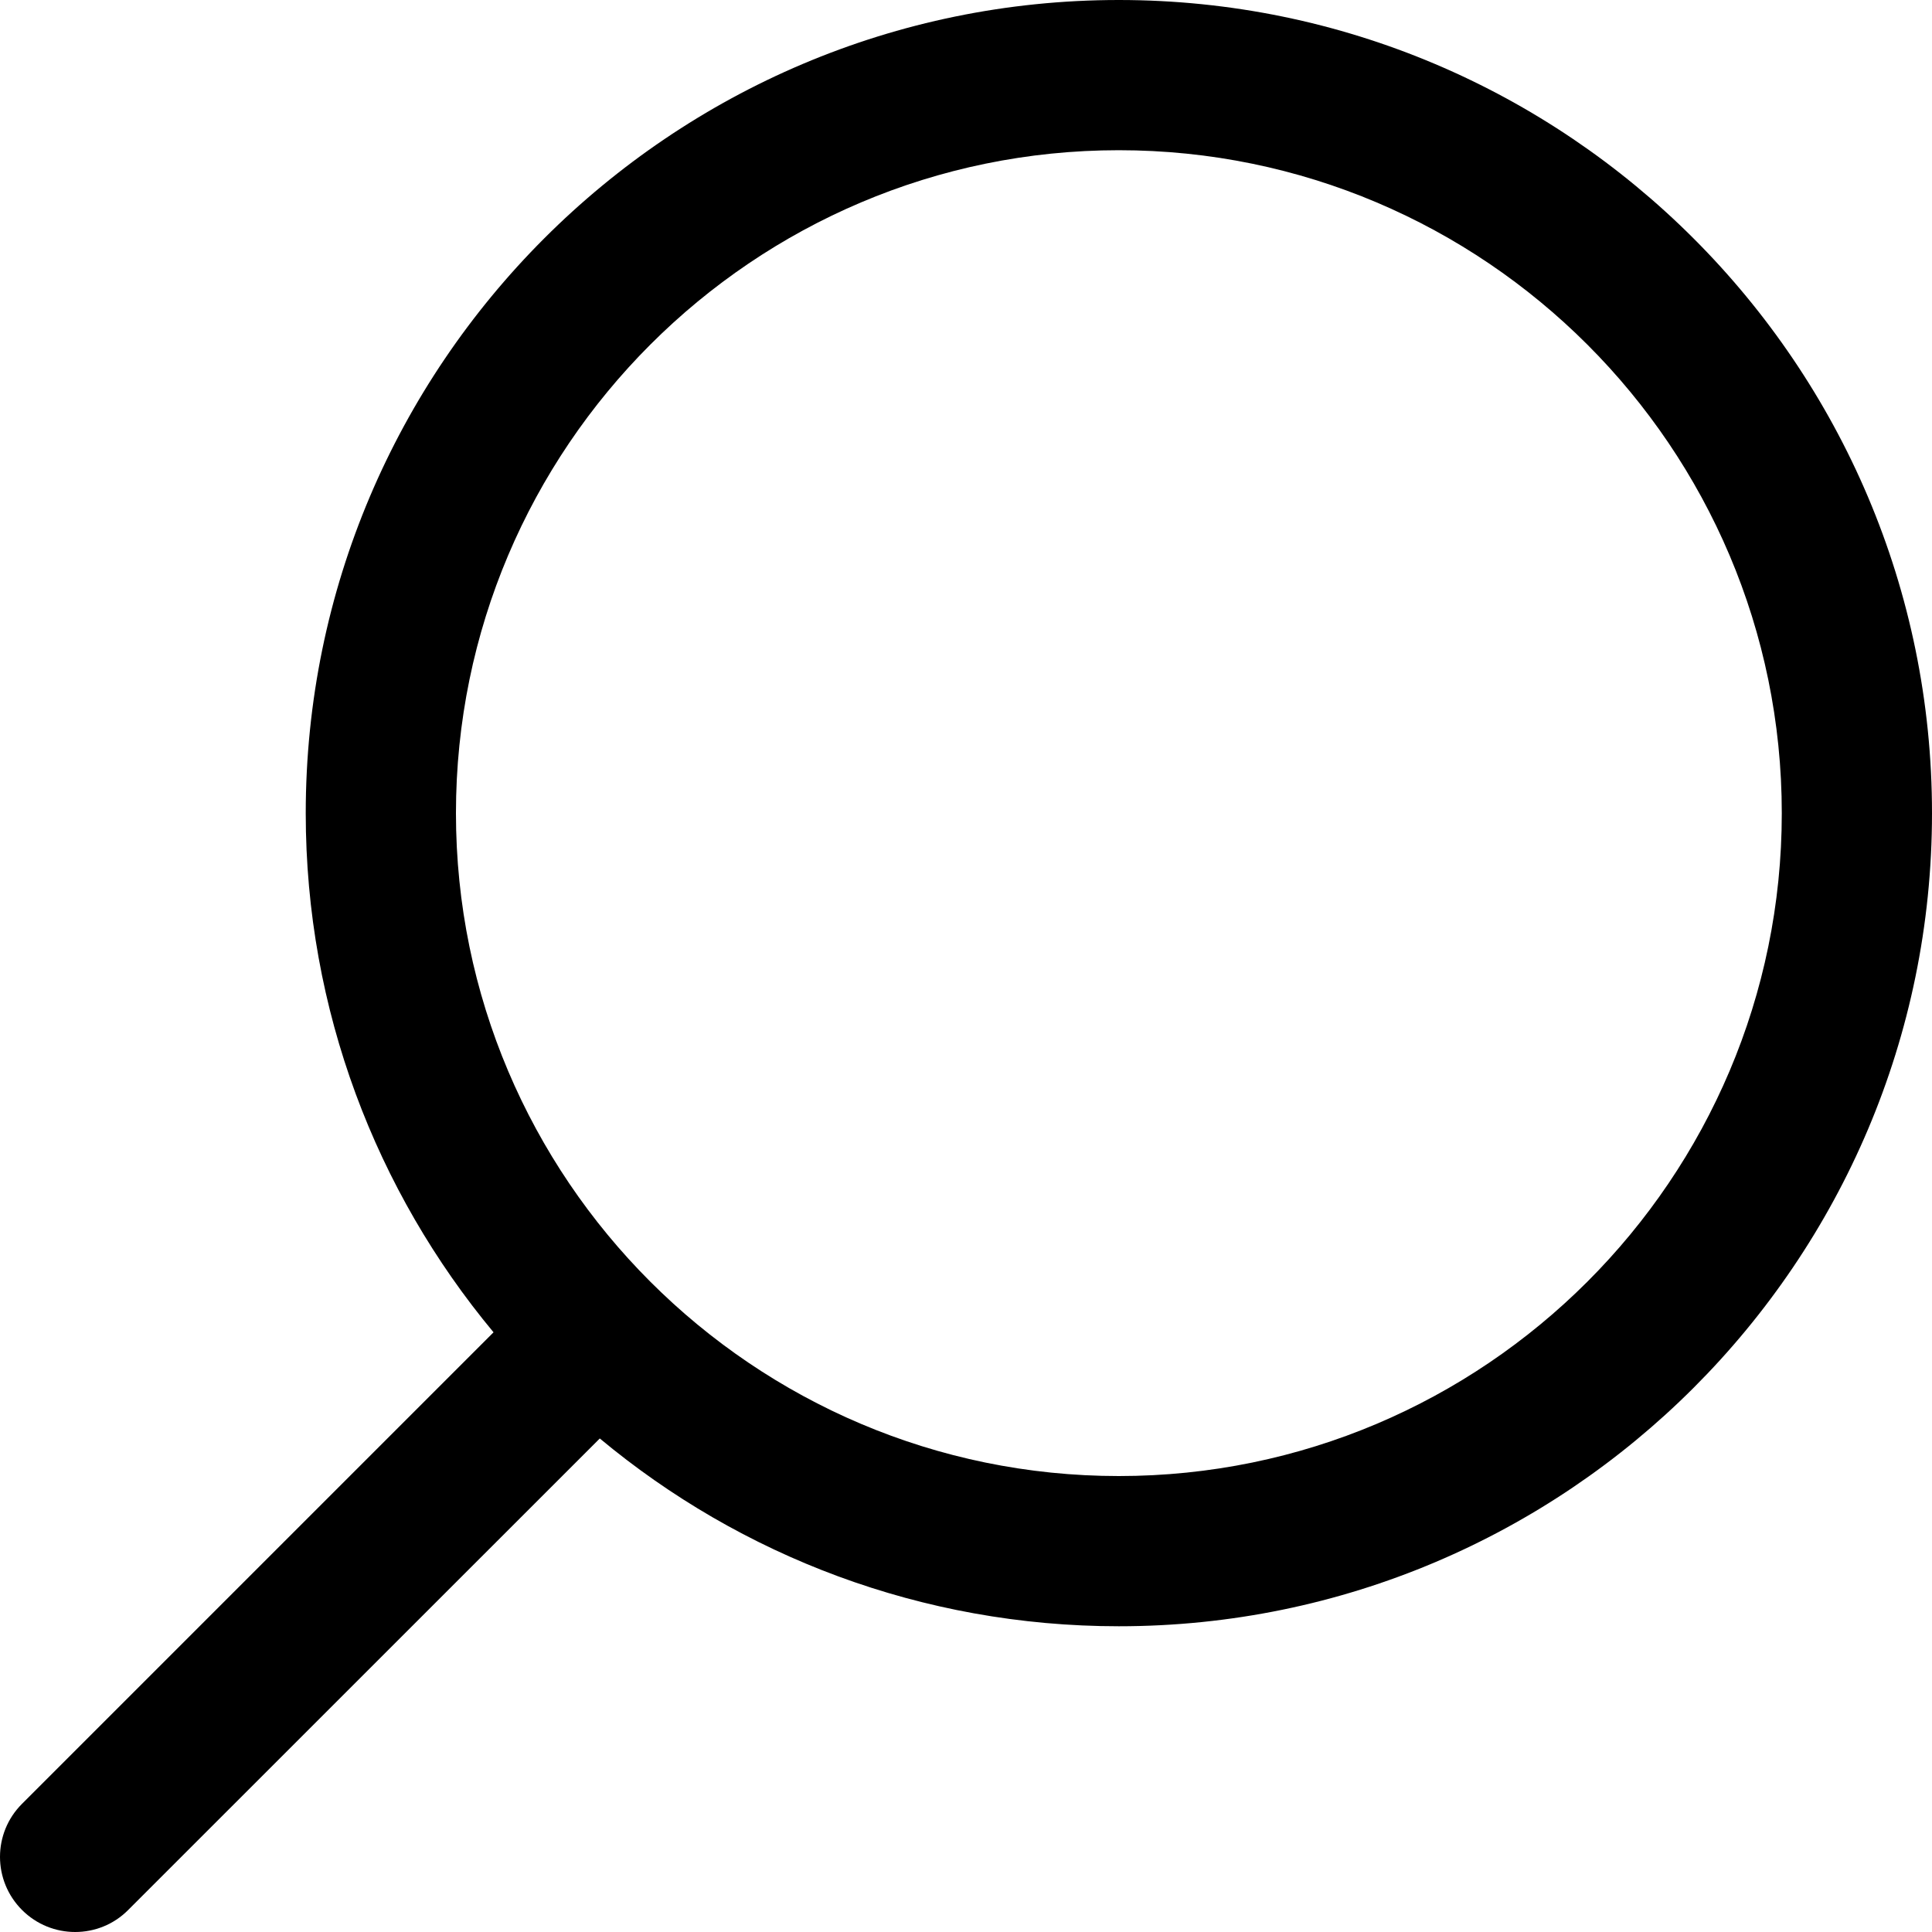 <svg width="20" height="20" viewBox="0 0 20 20" fill="none" xmlns="http://www.w3.org/2000/svg">
<path d="M0.228 18.673L5.109 13.792C3.896 12.333 3.165 10.459 3.165 8.418C3.165 3.776 6.941 0 11.582 0C16.224 0 20 3.776 20 8.418C20 13.059 16.224 16.835 11.582 16.835C9.541 16.835 7.667 16.105 6.209 14.891L1.327 19.772C1.176 19.924 0.977 20 0.778 20C0.579 20 0.38 19.924 0.228 19.772C-0.076 19.468 -0.076 18.976 0.228 18.673ZM18.445 8.418C18.445 4.634 15.366 1.555 11.582 1.555C7.798 1.555 4.72 4.634 4.72 8.418C4.72 12.202 7.798 15.28 11.582 15.28C15.366 15.28 18.445 12.202 18.445 8.418Z" fill="currentColor"/>
</svg>
